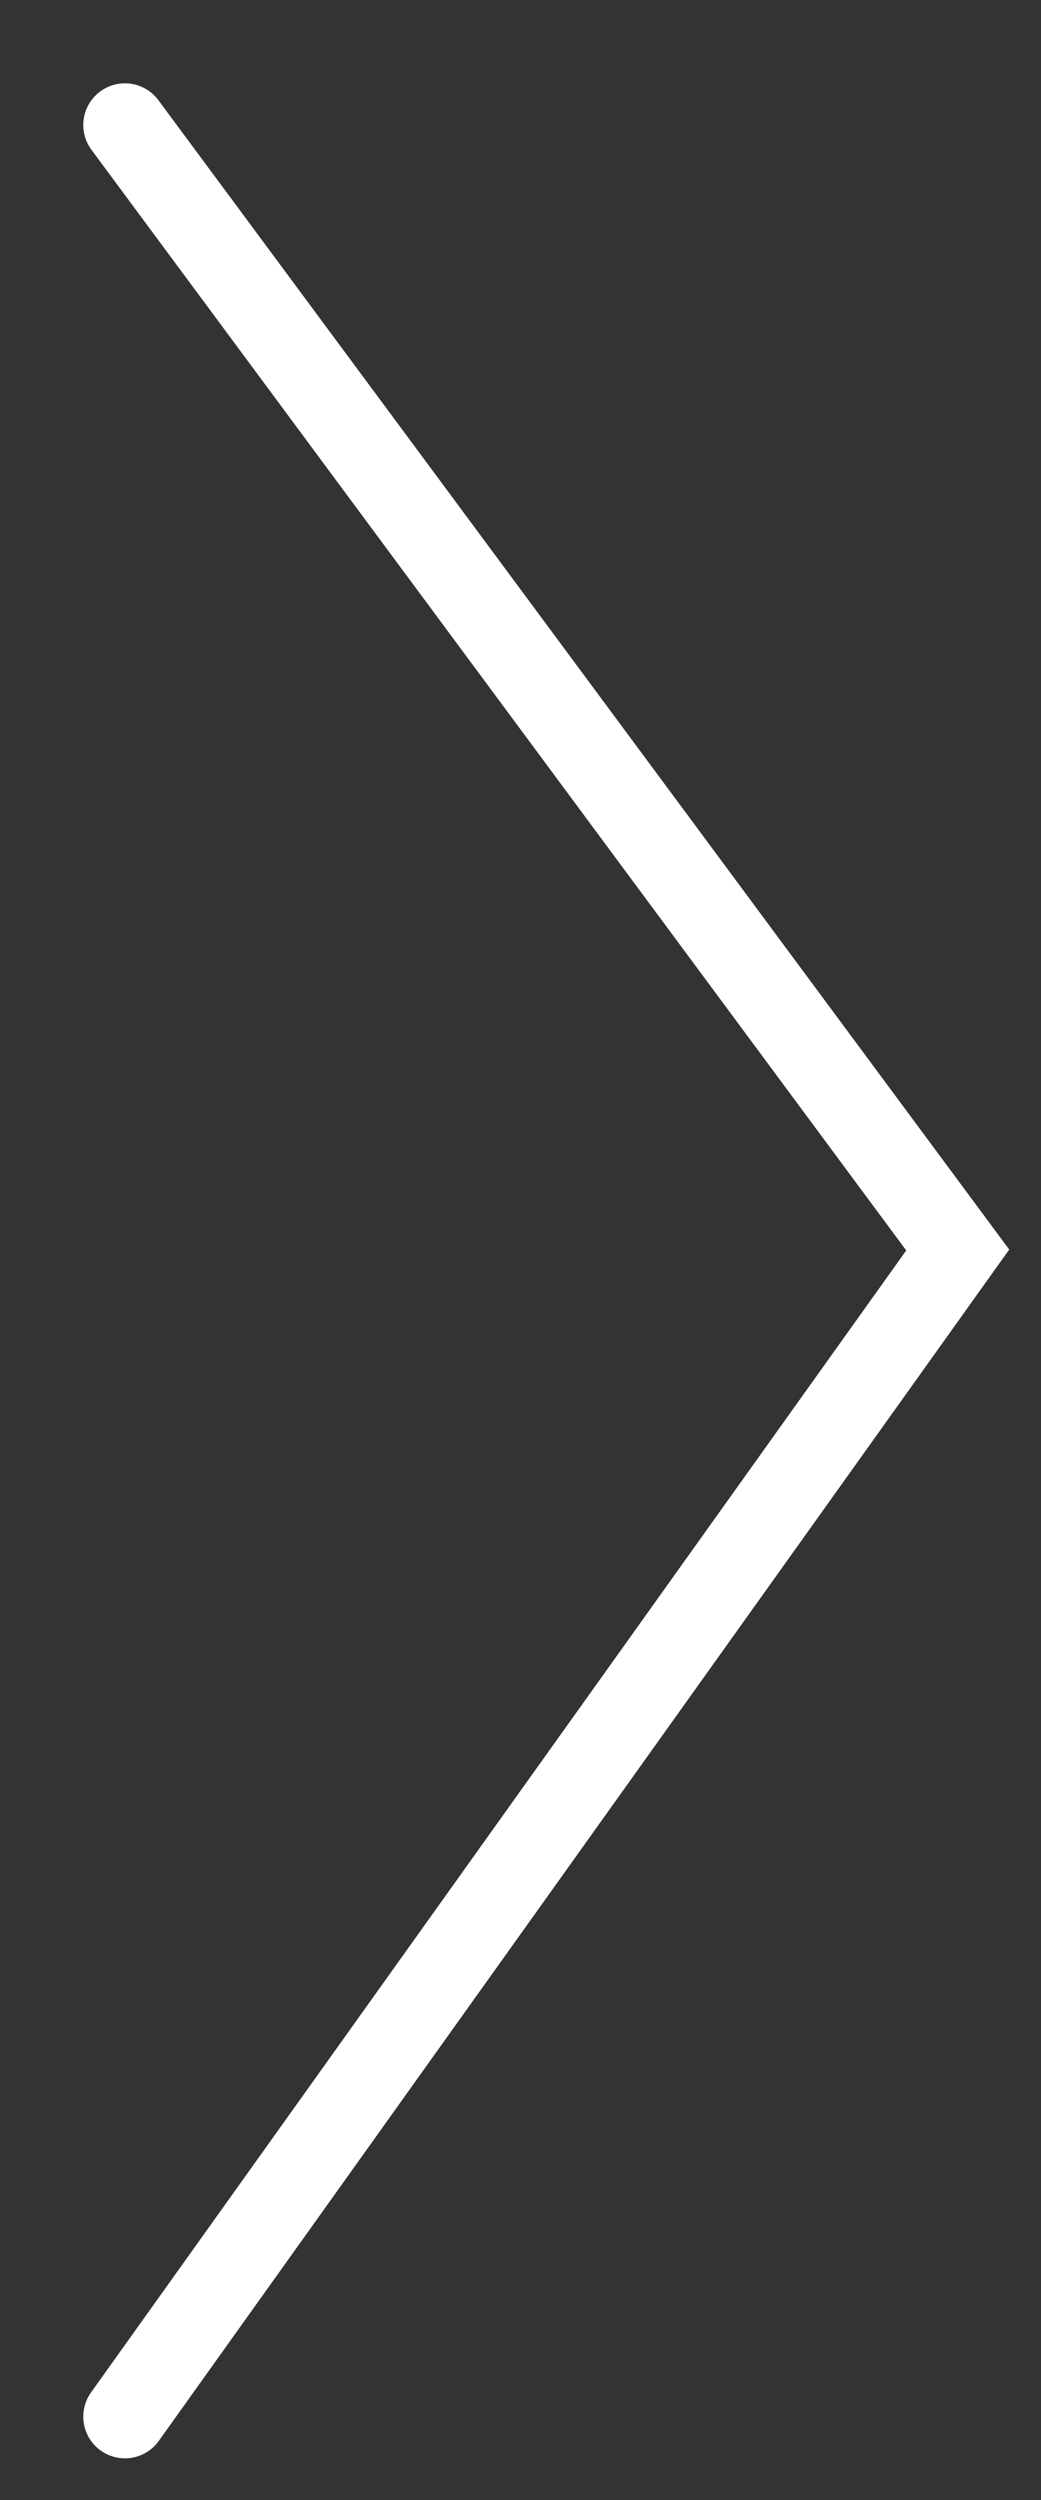 <svg baseProfile="full" xmlns="http://www.w3.org/2000/svg" width="25" height="60"><rect width="100%" height="100%" fill="#333333" stroke="none"/><path stroke="#fff" stroke-width="2" stroke-linecap="round" fill="none" d="M3 3l20 27L3 58"/></svg>